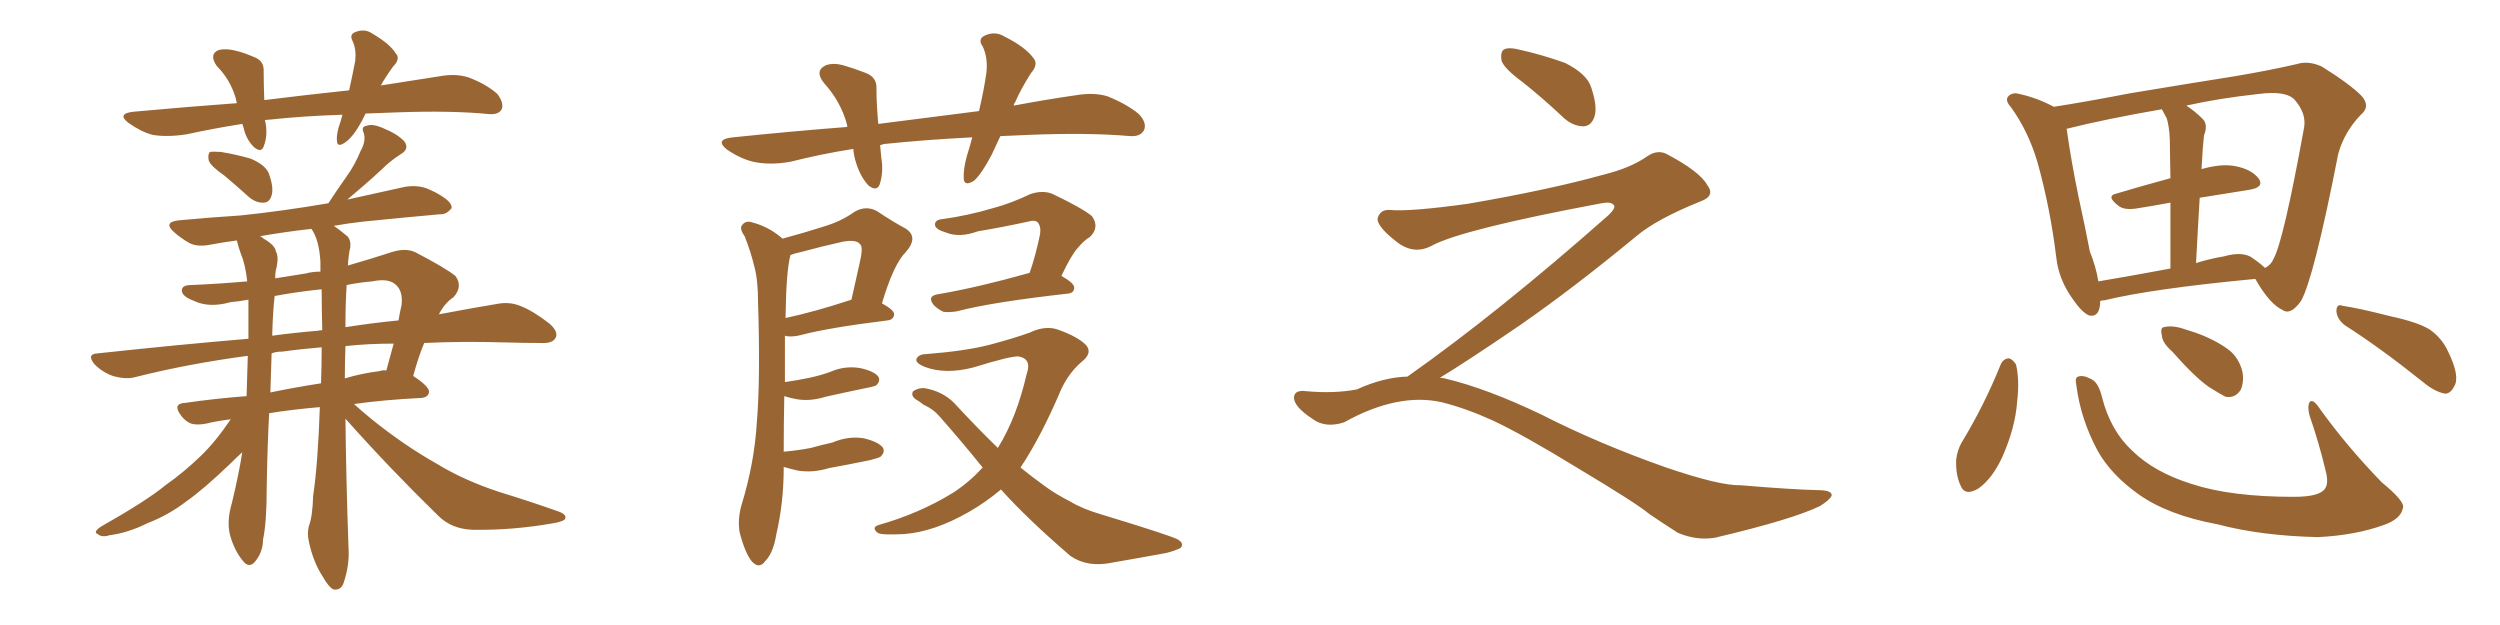 <svg xmlns="http://www.w3.org/2000/svg" xmlns:xlink="http://www.w3.org/1999/xlink" width="600" height="150"><path fill="#996633" padding="10" d="M53.91 42.19L53.91 42.19Q50.54 39.84 50.10 38.53L50.10 38.53Q49.80 37.06 50.39 36.47L50.39 36.47Q51.12 36.33 53.03 36.47L53.03 36.47Q56.69 37.06 60.21 38.09L60.21 38.09Q63.57 39.55 64.45 41.46L64.45 41.46Q65.77 44.97 65.19 46.88L65.19 46.88Q64.75 48.49 63.43 48.63L63.43 48.63Q61.52 48.78 59.77 47.31L59.77 47.31Q56.69 44.53 53.91 42.19ZM82.91 100.49L82.91 100.49Q83.06 114.99 83.64 131.40L83.64 131.40Q83.94 135.50 82.47 139.89L82.47 139.89Q81.88 141.65 80.13 141.50L80.13 141.50Q78.96 141.06 77.49 138.43L77.49 138.43Q75.15 134.91 74.12 129.93L74.12 129.93Q73.68 128.03 74.12 126.27L74.12 126.27Q75 124.07 75.15 119.09L75.15 119.09Q76.32 111.04 76.76 97.71L76.76 97.71Q70.02 98.29 64.60 99.17L64.60 99.17Q64.16 107.37 64.01 117.19L64.01 117.19Q64.01 125.39 63.13 129.49L63.13 129.49Q63.13 132.42 61.23 134.77L61.23 134.77Q59.77 136.52 58.30 134.62L58.30 134.62Q56.25 132.13 55.22 128.47L55.22 128.47Q54.35 125.10 55.66 120.70L55.66 120.70Q57.28 113.96 58.15 108.54L58.15 108.54Q56.98 109.57 55.08 111.47L55.08 111.47Q48.78 117.48 44.82 120.26L44.82 120.26Q40.43 123.63 35.45 125.54L35.45 125.54Q30.76 127.88 26.22 128.47L26.22 128.47Q24.46 129.05 23.44 128.17L23.44 128.17Q22.27 127.73 24.17 126.42L24.17 126.42Q35.30 120.12 39.70 116.46L39.70 116.46Q44.09 113.38 48.19 109.42L48.19 109.42Q51.71 106.05 55.37 100.63L55.37 100.63Q51.86 101.07 49.51 101.66L49.51 101.66Q47.31 102.10 45.85 101.66L45.85 101.66Q44.38 101.07 43.36 99.61L43.36 99.61Q41.31 96.83 44.53 96.68L44.53 96.68Q51.56 95.65 59.18 95.07L59.18 95.07Q59.33 89.79 59.47 85.40L59.47 85.40Q45.12 87.30 32.37 90.53L32.37 90.53Q30.18 91.11 27.10 90.23L27.10 90.23Q24.61 89.36 22.71 87.45L22.71 87.45Q20.65 84.96 23.44 84.81L23.44 84.81Q42.33 82.76 59.62 81.30L59.62 81.30Q59.62 76.03 59.62 71.92L59.62 71.92Q57.28 72.36 55.37 72.51L55.37 72.51Q50.24 73.97 46.58 72.22L46.58 72.22Q43.80 71.19 43.65 69.87L43.65 69.87Q43.51 68.41 45.85 68.41L45.85 68.41Q52.59 68.12 59.33 67.53L59.33 67.53Q58.89 63.43 57.86 61.08L57.86 61.08Q57.28 59.47 56.84 57.71L56.84 57.71Q53.47 58.15 50.39 58.74L50.39 58.74Q47.31 59.33 45.41 58.30L45.41 58.30Q43.36 57.13 41.89 55.81L41.89 55.81Q38.96 53.32 42.92 52.88L42.92 52.88Q50.68 52.15 57.71 51.71L57.71 51.71Q67.68 50.68 78.81 48.78L78.81 48.78Q81.01 45.41 83.20 42.33L83.20 42.33Q85.11 39.70 86.57 36.18L86.57 36.18Q87.89 33.84 87.30 31.93L87.30 31.93Q86.57 30.32 88.04 30.18L88.04 30.18Q89.50 29.59 92.29 30.91L92.29 30.91Q95.21 32.08 96.97 33.84L96.97 33.84Q98.44 35.74 96.09 37.06L96.09 37.06Q93.60 38.67 91.70 40.58L91.70 40.58Q89.50 42.63 87.30 44.53L87.30 44.53Q85.55 46.00 83.35 47.90L83.35 47.90Q90.53 46.29 97.27 44.82L97.27 44.82Q100.20 44.38 102.54 45.26L102.54 45.26Q104.59 46.14 105.47 46.73L105.47 46.73Q108.54 48.49 108.40 49.95L108.40 49.95Q107.08 51.56 105.62 51.42L105.62 51.42Q97.41 52.15 87.30 53.17L87.30 53.17Q83.35 53.61 80.13 54.20L80.13 54.20Q81.59 55.22 83.35 56.69L83.35 56.69Q84.23 57.57 84.08 59.33L84.08 59.33Q83.64 61.08 83.50 63.72L83.50 63.72Q88.62 62.26 94.04 60.50L94.04 60.50Q97.27 59.47 99.61 60.50L99.61 60.50Q106.93 64.31 109.28 66.21L109.28 66.21Q111.18 68.70 108.84 71.34L108.84 71.34Q106.79 72.66 105.32 75.44L105.32 75.44Q113.09 73.97 119.24 72.95L119.24 72.95Q122.17 72.36 124.80 73.39L124.80 73.39Q127.88 74.56 131.84 77.64L131.84 77.64Q134.18 79.69 133.30 81.15L133.30 81.15Q132.57 82.47 129.79 82.32L129.79 82.32Q125.68 82.32 121.14 82.18L121.14 82.18Q110.74 81.88 101.81 82.32L101.81 82.32Q100.49 85.40 99.17 90.23L99.17 90.23Q102.98 92.72 102.98 94.04L102.98 94.04Q102.83 95.36 101.07 95.51L101.07 95.51Q92.14 95.95 84.96 96.97L84.96 96.97Q86.72 98.58 89.06 100.49L89.06 100.49Q96.83 106.79 104.88 111.33L104.88 111.33Q111.33 115.28 119.82 118.07L119.82 118.07Q127.44 120.41 134.03 122.75L134.03 122.75Q136.08 123.49 135.64 124.51L135.64 124.51Q135.35 125.10 133.01 125.54L133.01 125.54Q123.19 127.29 113.53 127.15L113.53 127.15Q108.40 127.00 105.18 123.78L105.18 123.78Q93.60 112.50 82.91 100.49ZM74.85 55.08L74.85 55.08Q74.71 54.93 74.71 54.93L74.71 54.93Q68.26 55.66 62.40 56.69L62.40 56.69Q62.84 56.84 63.28 57.28L63.28 57.28Q66.06 58.89 66.21 60.35L66.21 60.35Q66.94 61.52 66.36 64.31L66.36 64.31Q66.06 64.89 66.06 66.80L66.06 66.80Q69.73 66.21 73.39 65.63L73.39 65.63Q75 65.19 76.90 65.19L76.90 65.19Q76.90 63.87 76.90 62.84L76.90 62.84Q76.61 57.71 74.85 55.08ZM77.05 91.99L77.05 91.99Q77.20 87.30 77.20 83.35L77.20 83.35Q71.92 83.79 67.82 84.38L67.82 84.38Q66.21 84.38 65.19 84.81L65.19 84.81Q65.04 89.21 64.89 94.19L64.89 94.19Q70.46 93.02 77.05 91.99ZM82.91 83.06L82.91 83.06Q82.76 86.87 82.76 90.82L82.76 90.82Q86.57 89.65 91.11 89.06L91.11 89.06Q91.85 88.77 92.72 88.92L92.72 88.92Q93.60 85.69 94.48 82.47L94.48 82.47Q88.33 82.47 82.91 83.06ZM77.34 79.25L77.34 79.25Q77.20 73.83 77.20 69.43L77.20 69.43Q71.34 70.02 65.92 71.04L65.92 71.04Q65.48 74.71 65.33 80.57L65.33 80.57Q70.75 79.83 76.17 79.39L76.17 79.39Q76.76 79.25 77.34 79.25ZM83.20 68.41L83.20 68.41Q82.91 72.66 82.91 78.52L82.91 78.52Q89.50 77.49 95.65 76.90L95.65 76.90Q95.95 75 96.39 73.10L96.39 73.10Q96.68 70.02 95.21 68.55L95.21 68.55Q93.46 66.65 89.36 67.53L89.36 67.53Q85.99 67.82 83.20 68.41ZM87.74 27.25L87.74 27.25L87.74 27.25Q87.30 28.13 86.87 29.00L86.87 29.00Q84.81 32.81 82.91 34.13L82.91 34.13Q80.86 35.60 80.86 33.69L80.86 33.69Q80.71 31.93 81.74 29.15L81.74 29.15Q82.03 28.13 82.18 27.54L82.18 27.54Q72.80 27.83 64.75 28.71L64.75 28.71Q64.01 28.71 63.57 28.86L63.57 28.86Q63.57 29.00 63.72 29.44L63.72 29.44Q64.31 32.52 63.28 35.16L63.28 35.16Q62.70 36.77 60.94 35.30L60.94 35.30Q59.03 33.40 58.45 30.62L58.45 30.62Q58.30 30.18 58.15 29.74L58.15 29.74Q51.56 30.76 44.82 32.23L44.82 32.23Q40.14 32.96 36.62 32.37L36.62 32.37Q33.84 31.64 30.76 29.44L30.76 29.44Q27.98 27.25 32.08 26.81L32.08 26.81Q44.97 25.63 56.84 24.76L56.84 24.76Q56.69 24.02 56.54 23.44L56.54 23.44Q55.22 19.04 52.00 15.82L52.00 15.82Q50.10 13.04 52.44 12.01L52.44 12.01Q54.20 11.57 56.54 12.16L56.54 12.16Q58.45 12.60 60.79 13.62L60.79 13.62Q63.43 14.50 63.28 17.14L63.28 17.14Q63.28 20.07 63.43 24.02L63.43 24.02Q73.97 22.71 83.79 21.68L83.79 21.68Q84.67 17.72 85.25 14.65L85.25 14.65Q85.55 11.87 84.67 9.96L84.67 9.96Q83.79 8.35 85.11 7.76L85.11 7.76Q87.45 6.74 89.36 8.06L89.36 8.06Q93.60 10.55 94.92 12.74L94.92 12.74Q96.24 14.06 94.34 15.97L94.34 15.97Q92.43 18.60 91.41 20.51L91.41 20.51Q98.73 19.34 105.47 18.31L105.47 18.31Q109.42 17.58 112.50 18.60L112.50 18.60Q116.75 20.21 119.38 22.56L119.38 22.56Q121.00 24.76 120.41 26.22L120.41 26.22Q119.68 27.54 117.48 27.39L117.48 27.39Q108.54 26.51 95.80 26.95L95.80 26.95Q91.41 27.10 87.74 27.25ZM188.09 112.06L188.09 112.06Q188.09 112.21 188.09 112.35L188.09 112.35Q188.09 120.56 186.33 128.17L186.33 128.17Q185.60 132.71 183.69 134.62L183.69 134.62Q182.23 136.67 180.47 134.77L180.47 134.77Q178.86 132.86 177.54 127.88L177.54 127.88Q176.95 124.80 177.98 121.14L177.98 121.14Q181.05 111.18 181.64 101.37L181.64 101.37Q182.52 90.97 181.93 72.51L181.93 72.51Q181.93 67.24 181.05 64.01L181.05 64.01Q180.18 60.35 178.71 56.69L178.71 56.69Q177.54 55.08 177.98 54.20L177.98 54.20Q178.86 52.88 180.32 53.32L180.32 53.32Q184.42 54.35 187.65 57.13L187.65 57.13Q187.65 57.13 187.79 57.28L187.79 57.28Q193.21 55.81 197.31 54.49L197.31 54.49Q201.86 53.17 205.08 50.83L205.08 50.83Q207.86 49.22 210.50 50.68L210.50 50.68Q214.45 53.32 217.24 54.79L217.24 54.79Q220.61 56.84 217.38 60.50L217.38 60.50Q214.45 63.43 211.67 72.80L211.67 72.80Q214.60 74.41 214.60 75.44L214.60 75.44Q214.45 76.76 212.99 76.90L212.99 76.90Q198.78 78.66 192.19 80.42L192.19 80.42Q190.43 80.86 188.96 80.71L188.96 80.71Q188.53 80.57 188.38 80.57L188.38 80.57Q188.38 85.40 188.38 91.70L188.38 91.70Q191.46 91.26 194.24 90.67L194.24 90.67Q197.02 90.09 199.37 89.21L199.37 89.21Q202.73 87.74 206.40 88.33L206.40 88.33Q209.77 89.06 210.79 90.38L210.79 90.38Q211.38 91.41 210.35 92.43L210.35 92.43Q210.06 92.72 207.71 93.16L207.71 93.16Q202.73 94.19 198.19 95.21L198.19 95.21Q194.38 96.39 191.16 95.80L191.16 95.80Q189.55 95.51 188.23 95.07L188.23 95.07Q188.09 101.66 188.09 108.40L188.09 108.40Q191.46 108.11 194.53 107.52L194.53 107.52Q197.17 106.79 199.80 106.20L199.80 106.20Q203.61 104.59 207.28 105.18L207.28 105.18Q210.94 106.05 211.96 107.52L211.96 107.52Q212.40 108.54 211.38 109.57L211.38 109.57Q211.08 109.86 208.74 110.45L208.74 110.45Q203.76 111.47 198.93 112.35L198.93 112.35Q195.12 113.53 191.46 112.94L191.46 112.94Q189.55 112.50 188.09 112.06ZM203.91 72.07L203.91 72.07Q204.20 71.92 204.35 71.92L204.35 71.92Q205.37 67.38 206.25 63.43L206.25 63.43Q207.28 59.18 206.40 58.59L206.40 58.59Q205.52 57.42 202.29 58.01L202.29 58.01Q197.61 59.03 192.19 60.50L192.19 60.50Q190.72 60.79 189.70 61.23L189.70 61.23Q188.67 65.19 188.53 76.32L188.53 76.32Q195.41 74.85 203.91 72.07ZM247.12 65.48L247.12 65.48Q248.58 61.23 249.61 56.25L249.61 56.25Q249.90 54.35 249.02 53.32L249.02 53.32Q248.29 52.73 246.83 53.17L246.83 53.17Q240.82 54.49 234.67 55.52L234.67 55.52Q230.27 57.13 227.05 55.81L227.05 55.81Q224.56 55.08 224.41 54.05L224.41 54.05Q224.27 52.73 226.17 52.59L226.17 52.59Q232.47 51.71 238.33 49.95L238.33 49.95Q242.72 48.78 247.27 46.58L247.27 46.58Q250.34 45.56 252.69 46.58L252.69 46.58Q259.72 49.95 262.06 51.86L262.06 51.86Q263.96 54.49 261.62 56.84L261.62 56.84Q260.16 57.71 258.69 59.47L258.69 59.47Q257.08 61.23 254.74 66.21L254.74 66.21Q257.81 67.97 257.81 68.99L257.81 68.99Q257.81 70.31 256.35 70.46L256.35 70.46Q238.04 72.51 229.69 74.71L229.69 74.71Q227.93 75 226.46 74.85L226.46 74.85Q225.15 74.27 224.12 73.24L224.12 73.24Q222.36 71.04 225.15 70.61L225.15 70.61Q234.67 68.99 247.12 65.48ZM240.23 117.48L240.23 117.48Q236.57 120.56 232.47 122.90L232.47 122.90Q224.27 127.59 217.09 128.17L217.09 128.17Q211.52 128.47 210.64 127.88L210.64 127.88Q209.03 126.56 210.94 125.98L210.94 125.98Q220.75 123.19 228.81 118.21L228.81 118.21Q232.62 115.72 235.84 112.21L235.84 112.21Q231.01 106.20 225.59 100.05L225.59 100.05Q223.97 98.14 221.63 97.12L221.63 97.12Q220.75 96.39 219.73 95.80L219.73 95.80Q218.55 94.92 219.14 93.90L219.14 93.90Q220.46 93.02 221.92 93.16L221.92 93.16Q226.17 93.90 228.96 96.68L228.96 96.68Q234.52 102.69 239.50 107.52L239.50 107.52Q239.50 107.37 239.65 107.23L239.65 107.23Q244.04 100.05 246.39 89.79L246.39 89.79Q247.71 86.13 244.48 85.55L244.48 85.55Q242.58 85.40 233.64 88.18L233.64 88.18Q226.90 89.94 221.92 88.04L221.92 88.04Q219.43 87.01 220.02 85.99L220.02 85.99Q220.61 84.96 222.51 84.96L222.51 84.96Q231.74 84.23 237.45 82.76L237.45 82.76Q243.02 81.30 247.12 79.83L247.12 79.83Q251.07 77.93 254.30 79.25L254.30 79.25Q258.69 80.86 260.60 82.76L260.60 82.76Q262.35 84.67 259.57 86.87L259.57 86.87Q256.64 89.36 254.74 93.31L254.74 93.31Q249.90 104.74 244.92 112.21L244.92 112.21Q248.00 114.70 251.07 116.89L251.07 116.89Q253.27 118.51 256.93 120.41L256.93 120.41Q259.86 122.17 264.40 123.49L264.40 123.49Q280.81 128.47 282.71 129.49L282.71 129.49Q284.33 130.52 283.30 131.54L283.30 131.54Q281.69 132.28 279.93 132.71L279.93 132.71Q274.37 133.74 266.75 135.06L266.75 135.06Q261.04 136.23 256.93 133.45L256.93 133.45Q246.53 124.51 240.23 117.48ZM240.09 32.67L240.09 32.67L240.09 32.67Q239.06 34.86 238.04 37.06L238.04 37.06Q235.69 41.60 233.79 43.36L233.79 43.36Q231.45 44.82 231.30 42.92L231.30 42.92Q231.15 40.72 232.03 37.50L232.03 37.50Q232.76 35.16 233.35 32.96L233.35 32.96Q221.92 33.54 212.11 34.57L212.11 34.57Q211.67 34.72 211.23 34.86L211.23 34.86Q211.38 36.47 211.52 37.94L211.52 37.94Q212.11 41.31 211.08 44.38L211.08 44.38Q210.35 46.00 208.45 44.53L208.45 44.53Q206.54 42.48 205.52 39.26L205.52 39.26Q204.93 37.50 204.79 35.74L204.79 35.74Q197.31 36.91 189.70 38.82L189.70 38.82Q184.72 39.70 180.76 38.82L180.76 38.82Q177.69 38.09 174.46 35.89L174.46 35.89Q171.39 33.40 175.93 32.96L175.93 32.96Q190.14 31.49 203.32 30.47L203.32 30.47Q203.32 30.18 203.32 30.03L203.32 30.03Q201.86 24.46 197.75 19.92L197.75 19.92Q195.41 16.99 198.19 15.67L198.19 15.67Q200.10 14.94 202.88 15.82L202.88 15.82Q204.93 16.41 207.57 17.43L207.57 17.43Q210.50 18.46 210.35 21.24L210.35 21.24Q210.35 24.90 210.79 29.74L210.79 29.74Q223.39 28.13 234.96 26.66L234.96 26.66Q236.13 21.68 236.72 17.58L236.72 17.58Q237.16 13.92 235.84 11.13L235.84 11.13Q234.67 9.52 236.13 8.64L236.13 8.64Q238.77 7.32 241.11 8.79L241.11 8.79Q246.09 11.28 248.00 13.92L248.00 13.92Q249.32 15.38 247.41 17.58L247.41 17.58Q244.92 21.53 243.60 24.61L243.60 24.61Q243.31 24.90 243.31 25.34L243.31 25.34Q251.07 23.88 258.25 22.85L258.25 22.85Q262.65 22.12 265.87 23.14L265.87 23.14Q270.56 25.05 273.34 27.39L273.34 27.39Q275.39 29.59 274.51 31.35L274.51 31.35Q273.63 32.81 271.29 32.67L271.29 32.67Q261.18 31.79 246.97 32.37L246.97 32.37Q243.31 32.52 240.09 32.67ZM365.33 19.63L365.33 19.63Q360.94 16.41 360.35 14.50L360.35 14.50Q360.06 12.45 360.94 11.87L360.94 11.87Q362.11 11.28 364.45 11.87L364.45 11.87Q370.31 13.18 375.59 15.09L375.59 15.09Q380.86 17.72 381.88 20.95L381.88 20.95Q383.50 25.78 382.62 28.13L382.62 28.13Q381.88 30.18 380.13 30.32L380.13 30.32Q377.64 30.32 375.44 28.42L375.44 28.42Q370.31 23.58 365.33 19.63ZM337.79 90.38L337.79 90.38L337.79 90.38Q359.62 75 386.13 51.56L386.13 51.56Q387.89 49.80 387.30 49.22L387.30 49.22Q386.72 48.34 384.38 48.78L384.38 48.78Q350.68 55.08 343.51 59.03L343.51 59.03Q339.26 61.23 335.16 58.01L335.16 58.01Q330.47 54.35 330.62 52.44L330.62 52.44Q331.20 50.24 333.54 50.39L333.54 50.39Q338.38 50.83 352.15 48.93L352.15 48.93Q371.78 45.56 384.96 41.89L384.96 41.89Q391.41 40.28 395.36 37.50L395.36 37.50Q397.71 35.89 399.90 36.91L399.90 36.91Q407.96 41.16 409.72 44.38L409.72 44.38Q411.77 47.02 408.11 48.34L408.11 48.34Q397.56 52.59 392.72 56.69L392.72 56.69Q377.64 69.14 364.75 78.08L364.75 78.08Q351.42 87.16 345.56 90.67L345.56 90.67Q346.14 90.67 346.73 90.82L346.73 90.82Q356.69 93.16 369.87 99.46L369.87 99.46Q383.64 106.49 399.90 112.21L399.90 112.21Q412.79 116.60 417.77 116.46L417.77 116.46Q429.93 117.48 436.23 117.63L436.23 117.63Q439.75 117.63 439.60 118.95L439.60 118.95Q439.16 119.97 436.82 121.44L436.82 121.44Q430.22 124.66 411.62 129.05L411.62 129.05Q407.23 129.79 402.69 127.88L402.69 127.88Q398.58 125.24 395.80 123.34L395.80 123.34Q392.87 120.85 378.66 112.35L378.66 112.35Q365.77 104.44 358.30 100.93L358.30 100.93Q351.86 98.00 346.00 96.53L346.00 96.53Q335.45 94.19 322.56 101.37L322.56 101.37Q318.02 102.83 314.94 100.49L314.94 100.49Q310.69 97.71 310.55 95.51L310.55 95.51Q310.55 93.46 313.62 93.90L313.62 93.90Q320.36 94.48 325.63 93.46L325.63 93.46Q332.08 90.53 337.79 90.38ZM504.05 72.22L504.05 72.22Q504.05 76.17 501.42 75.73L501.42 75.73Q499.66 75 497.46 71.78L497.46 71.78Q494.09 67.09 493.51 61.82L493.51 61.82Q492.04 49.80 488.96 38.82L488.96 38.82Q486.77 31.49 482.67 25.78L482.67 25.78Q481.05 24.02 482.08 23.00L482.08 23.00Q482.96 22.27 483.98 22.41L483.98 22.41Q488.53 23.29 492.92 25.63L492.92 25.63Q501.27 24.32 511.08 22.41L511.08 22.41Q525.15 20.07 536.28 18.31L536.28 18.31Q544.92 16.85 551.22 15.38L551.22 15.38Q554.00 14.50 557.23 15.97L557.23 15.97Q564.26 20.36 566.89 23.14L566.89 23.14Q568.95 25.63 566.60 27.54L566.60 27.54Q562.65 31.64 561.18 36.91L561.18 36.91L561.18 36.91Q555.32 66.80 552.25 72.22L552.25 72.22Q549.76 75.73 547.85 74.41L547.85 74.41Q544.92 73.10 541.70 67.68L541.70 67.68Q541.41 67.09 541.26 66.94L541.26 66.94Q516.50 69.29 505.08 72.07L505.08 72.07Q504.64 72.07 504.05 72.22ZM540.23 61.67L540.23 61.67Q542.58 63.28 543.60 64.31L543.60 64.31Q545.07 63.57 545.65 62.11L545.65 62.11Q548.00 58.01 552.98 30.62L552.98 30.62Q553.56 27.25 550.78 24.02L550.78 24.02Q548.73 21.68 541.99 22.56L541.99 22.56Q532.62 23.58 524.71 25.34L524.71 25.34Q526.76 26.66 528.66 28.56L528.66 28.56Q529.98 29.88 528.96 32.52L528.96 32.52Q528.81 33.84 528.66 35.74L528.66 35.74Q528.52 37.94 528.37 40.58L528.37 40.58Q533.06 39.26 536.28 39.84L536.28 39.84Q540.38 40.58 542.14 42.92L542.14 42.92Q543.46 44.97 539.79 45.56L539.79 45.56Q534.08 46.44 527.93 47.46L527.93 47.46Q527.49 54.64 527.05 63.13L527.05 63.13Q530.27 62.11 533.79 61.52L533.79 61.52Q537.89 60.35 540.23 61.67ZM503.61 67.53L503.61 67.53Q511.52 66.21 520.90 64.45L520.90 64.45Q520.90 54.93 520.90 48.63L520.90 48.63Q516.94 49.37 513.28 49.95L513.28 49.95Q510.06 50.54 508.59 49.51L508.59 49.51Q505.22 47.02 508.01 46.44L508.01 46.44Q513.87 44.68 520.90 42.77L520.90 42.77Q520.75 34.86 520.75 33.40L520.75 33.40Q520.61 30.32 520.02 28.42L520.02 28.42Q519.43 27.25 518.85 26.22L518.85 26.22Q505.37 28.56 496.00 30.91L496.00 30.91Q497.02 38.38 498.93 47.61L498.93 47.61Q500.54 54.93 501.56 60.35L501.56 60.35Q503.03 64.01 503.61 67.53ZM480.18 87.45L480.18 87.45Q480.76 86.13 482.08 85.99L482.08 85.99Q482.96 86.13 483.84 87.45L483.84 87.45Q484.72 91.26 484.13 96.24L484.13 96.24Q483.69 102.69 480.47 109.86L480.47 109.86Q478.13 114.84 474.90 117.19L474.90 117.19Q471.53 119.24 470.51 116.46L470.51 116.46Q469.34 113.96 469.48 110.30L469.48 110.30Q469.78 107.96 470.80 106.20L470.80 106.20Q476.22 97.27 480.18 87.45ZM498.34 92.58L498.34 92.58Q497.90 90.53 498.78 90.38L498.78 90.38Q499.95 89.94 501.86 90.97L501.86 90.97Q503.61 91.70 504.49 95.36L504.49 95.36Q506.54 103.42 511.82 108.25L511.82 108.25Q517.09 113.38 526.03 116.16L526.03 116.16Q535.40 119.24 550.49 119.24L550.49 119.24Q556.64 119.24 557.96 117.33L557.96 117.33Q558.98 116.02 558.11 112.79L558.11 112.79Q556.49 106.05 554.30 99.76L554.30 99.76Q553.71 97.56 554.30 96.53L554.30 96.53Q555.03 95.51 556.79 98.14L556.79 98.14Q563.09 106.93 571.58 115.72L571.58 115.72Q577.29 120.41 576.71 121.88L576.71 121.88Q576.27 124.51 572.17 125.98L572.17 125.98Q565.28 128.47 556.35 128.91L556.35 128.91Q542.72 128.61 532.18 125.83L532.18 125.83Q520.31 123.63 513.28 118.65L513.28 118.65Q506.69 113.96 503.47 108.25L503.47 108.25Q499.37 100.63 498.34 92.58ZM521.34 84.38L521.34 84.38Q518.99 82.32 518.85 80.57L518.85 80.57Q518.41 78.66 519.29 78.52L519.29 78.52Q520.90 78.08 523.24 78.66L523.24 78.66Q525 79.25 526.90 79.83L526.90 79.83Q531.45 81.45 534.67 83.79L534.67 83.79Q537.30 85.69 538.18 89.21L538.18 89.21Q538.62 91.70 537.74 93.60L537.74 93.60Q536.43 95.65 534.08 95.21L534.08 95.21Q532.47 94.34 530.13 92.87L530.13 92.87Q526.76 90.53 521.34 84.38ZM562.79 78.08L562.79 78.08L562.79 78.08Q560.89 76.61 560.74 74.71L560.74 74.71Q560.74 72.80 562.21 73.39L562.21 73.39Q566.16 73.97 573.63 75.88L573.63 75.88Q580.37 77.34 583.15 79.10L583.15 79.10Q586.08 81.15 587.55 84.38L587.55 84.38Q590.48 90.38 589.01 92.72L589.01 92.72Q588.13 94.48 586.82 94.48L586.82 94.48Q584.33 94.04 581.54 91.70L581.54 91.70Q571.29 83.50 562.79 78.08Z"/></svg>